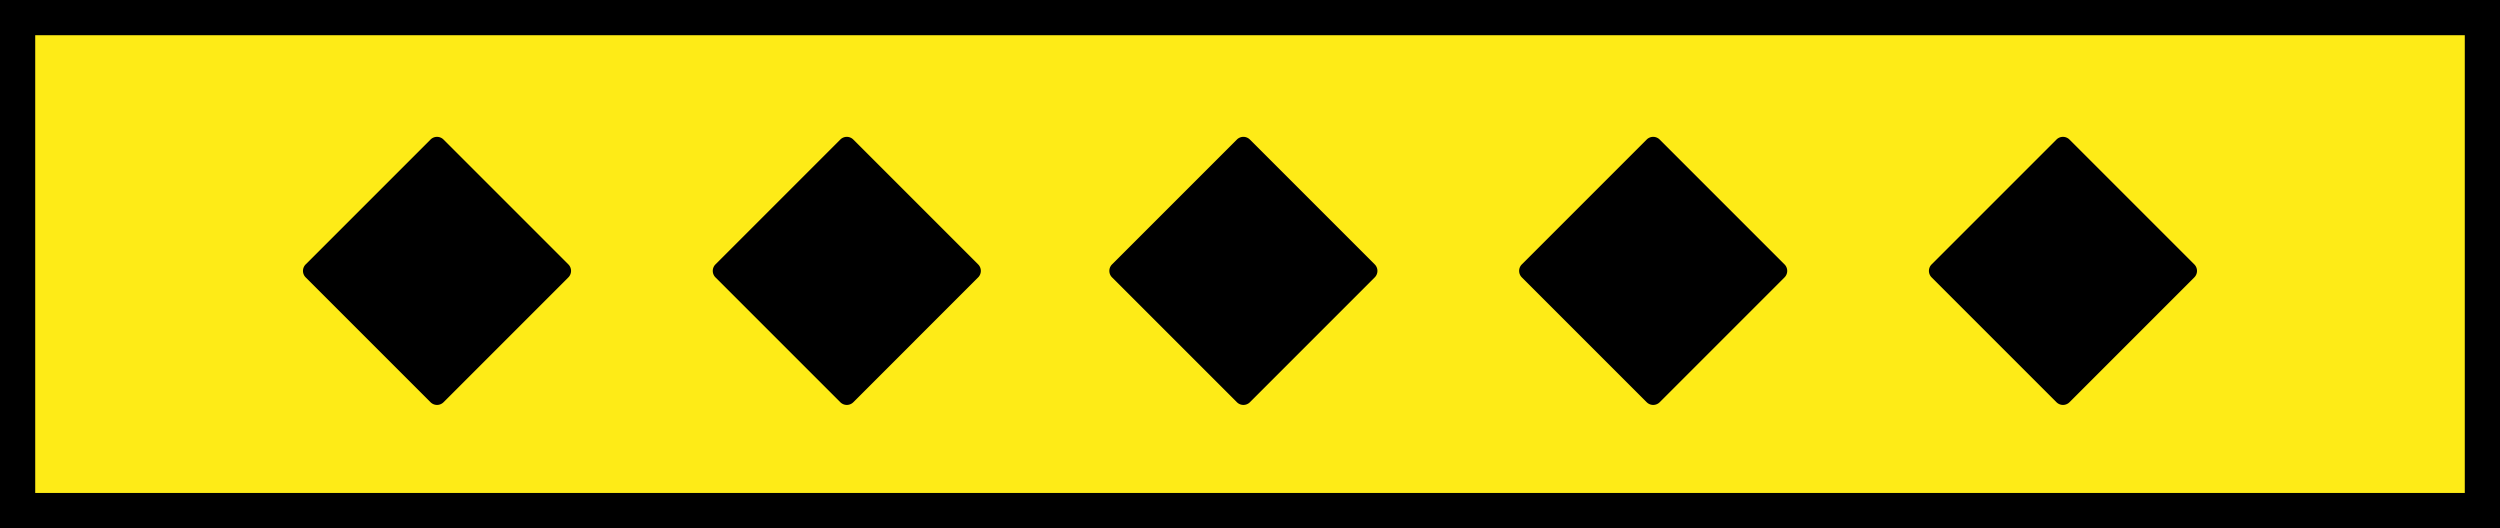 <svg xmlns="http://www.w3.org/2000/svg" xmlns:xlink="http://www.w3.org/1999/xlink" width="142" height="30" viewBox="0 0 142 30">
  <defs>
    <clipPath id="clip-path">
      <rect id="Rectángulo_24" data-name="Rectángulo 24" width="15.227" height="15.227"/>
    </clipPath>
  </defs>
  <g id="Grupo_97" data-name="Grupo 97" transform="translate(-612 -2071)">
    <g id="Rectángulo_62" data-name="Rectángulo 62" transform="translate(612 2071)" fill="#feeb17" stroke="#000" stroke-width="2">
      <rect width="142" height="30" stroke="none"/>
      <rect x="1" y="1" width="140" height="28" fill="none"/>
    </g>
    <g id="Grupo_24" data-name="Grupo 24" transform="translate(85.437 442.773)">
      <g id="Grupo_19" data-name="Grupo 19" transform="translate(543.773 1636)">
        <g id="Grupo_18" data-name="Grupo 18" transform="translate(0 0)" clip-path="url(#clip-path)">
          <path id="Trazado_173" data-name="Trazado 173" d="M7.244,15.074.152,7.982a.521.521,0,0,1,0-.737L7.244.153a.521.521,0,0,1,.737,0l7.092,7.092a.521.521,0,0,1,0,.737L7.982,15.074a.521.521,0,0,1-.737,0" transform="translate(0 0)"/>
        </g>
      </g>
      <g id="Grupo_22" data-name="Grupo 22" transform="translate(589.575 1636)">
        <g id="Grupo_18-2" data-name="Grupo 18" transform="translate(0 0)" clip-path="url(#clip-path)">
          <path id="Trazado_173-2" data-name="Trazado 173" d="M7.244,15.074.152,7.982a.521.521,0,0,1,0-.737L7.244.153a.521.521,0,0,1,.737,0l7.092,7.092a.521.521,0,0,1,0,.737L7.982,15.074a.521.521,0,0,1-.737,0" transform="translate(0 0)"/>
        </g>
      </g>
      <g id="Grupo_20" data-name="Grupo 20" transform="translate(567.049 1636)">
        <g id="Grupo_18-3" data-name="Grupo 18" transform="translate(0 0)" clip-path="url(#clip-path)">
          <path id="Trazado_173-3" data-name="Trazado 173" d="M7.244,15.074.152,7.982a.521.521,0,0,1,0-.737L7.244.153a.521.521,0,0,1,.737,0l7.092,7.092a.521.521,0,0,1,0,.737L7.982,15.074a.521.521,0,0,1-.737,0" transform="translate(0 0)"/>
        </g>
      </g>
      <g id="Grupo_23" data-name="Grupo 23" transform="translate(636.127 1636)">
        <g id="Grupo_18-4" data-name="Grupo 18" transform="translate(0 0)" clip-path="url(#clip-path)">
          <path id="Trazado_173-4" data-name="Trazado 173" d="M7.244,15.074.152,7.982a.521.521,0,0,1,0-.737L7.244.153a.521.521,0,0,1,.737,0l7.092,7.092a.521.521,0,0,1,0,.737L7.982,15.074a.521.521,0,0,1-.737,0" transform="translate(0 0)"/>
        </g>
      </g>
      <g id="Grupo_21" data-name="Grupo 21" transform="translate(612.851 1636)">
        <g id="Grupo_18-5" data-name="Grupo 18" transform="translate(0 0)" clip-path="url(#clip-path)">
          <path id="Trazado_173-5" data-name="Trazado 173" d="M7.244,15.074.152,7.982a.521.521,0,0,1,0-.737L7.244.153a.521.521,0,0,1,.737,0l7.092,7.092a.521.521,0,0,1,0,.737L7.982,15.074a.521.521,0,0,1-.737,0" transform="translate(0 0)"/>
        </g>
      </g>
    </g>
  </g>
</svg>
